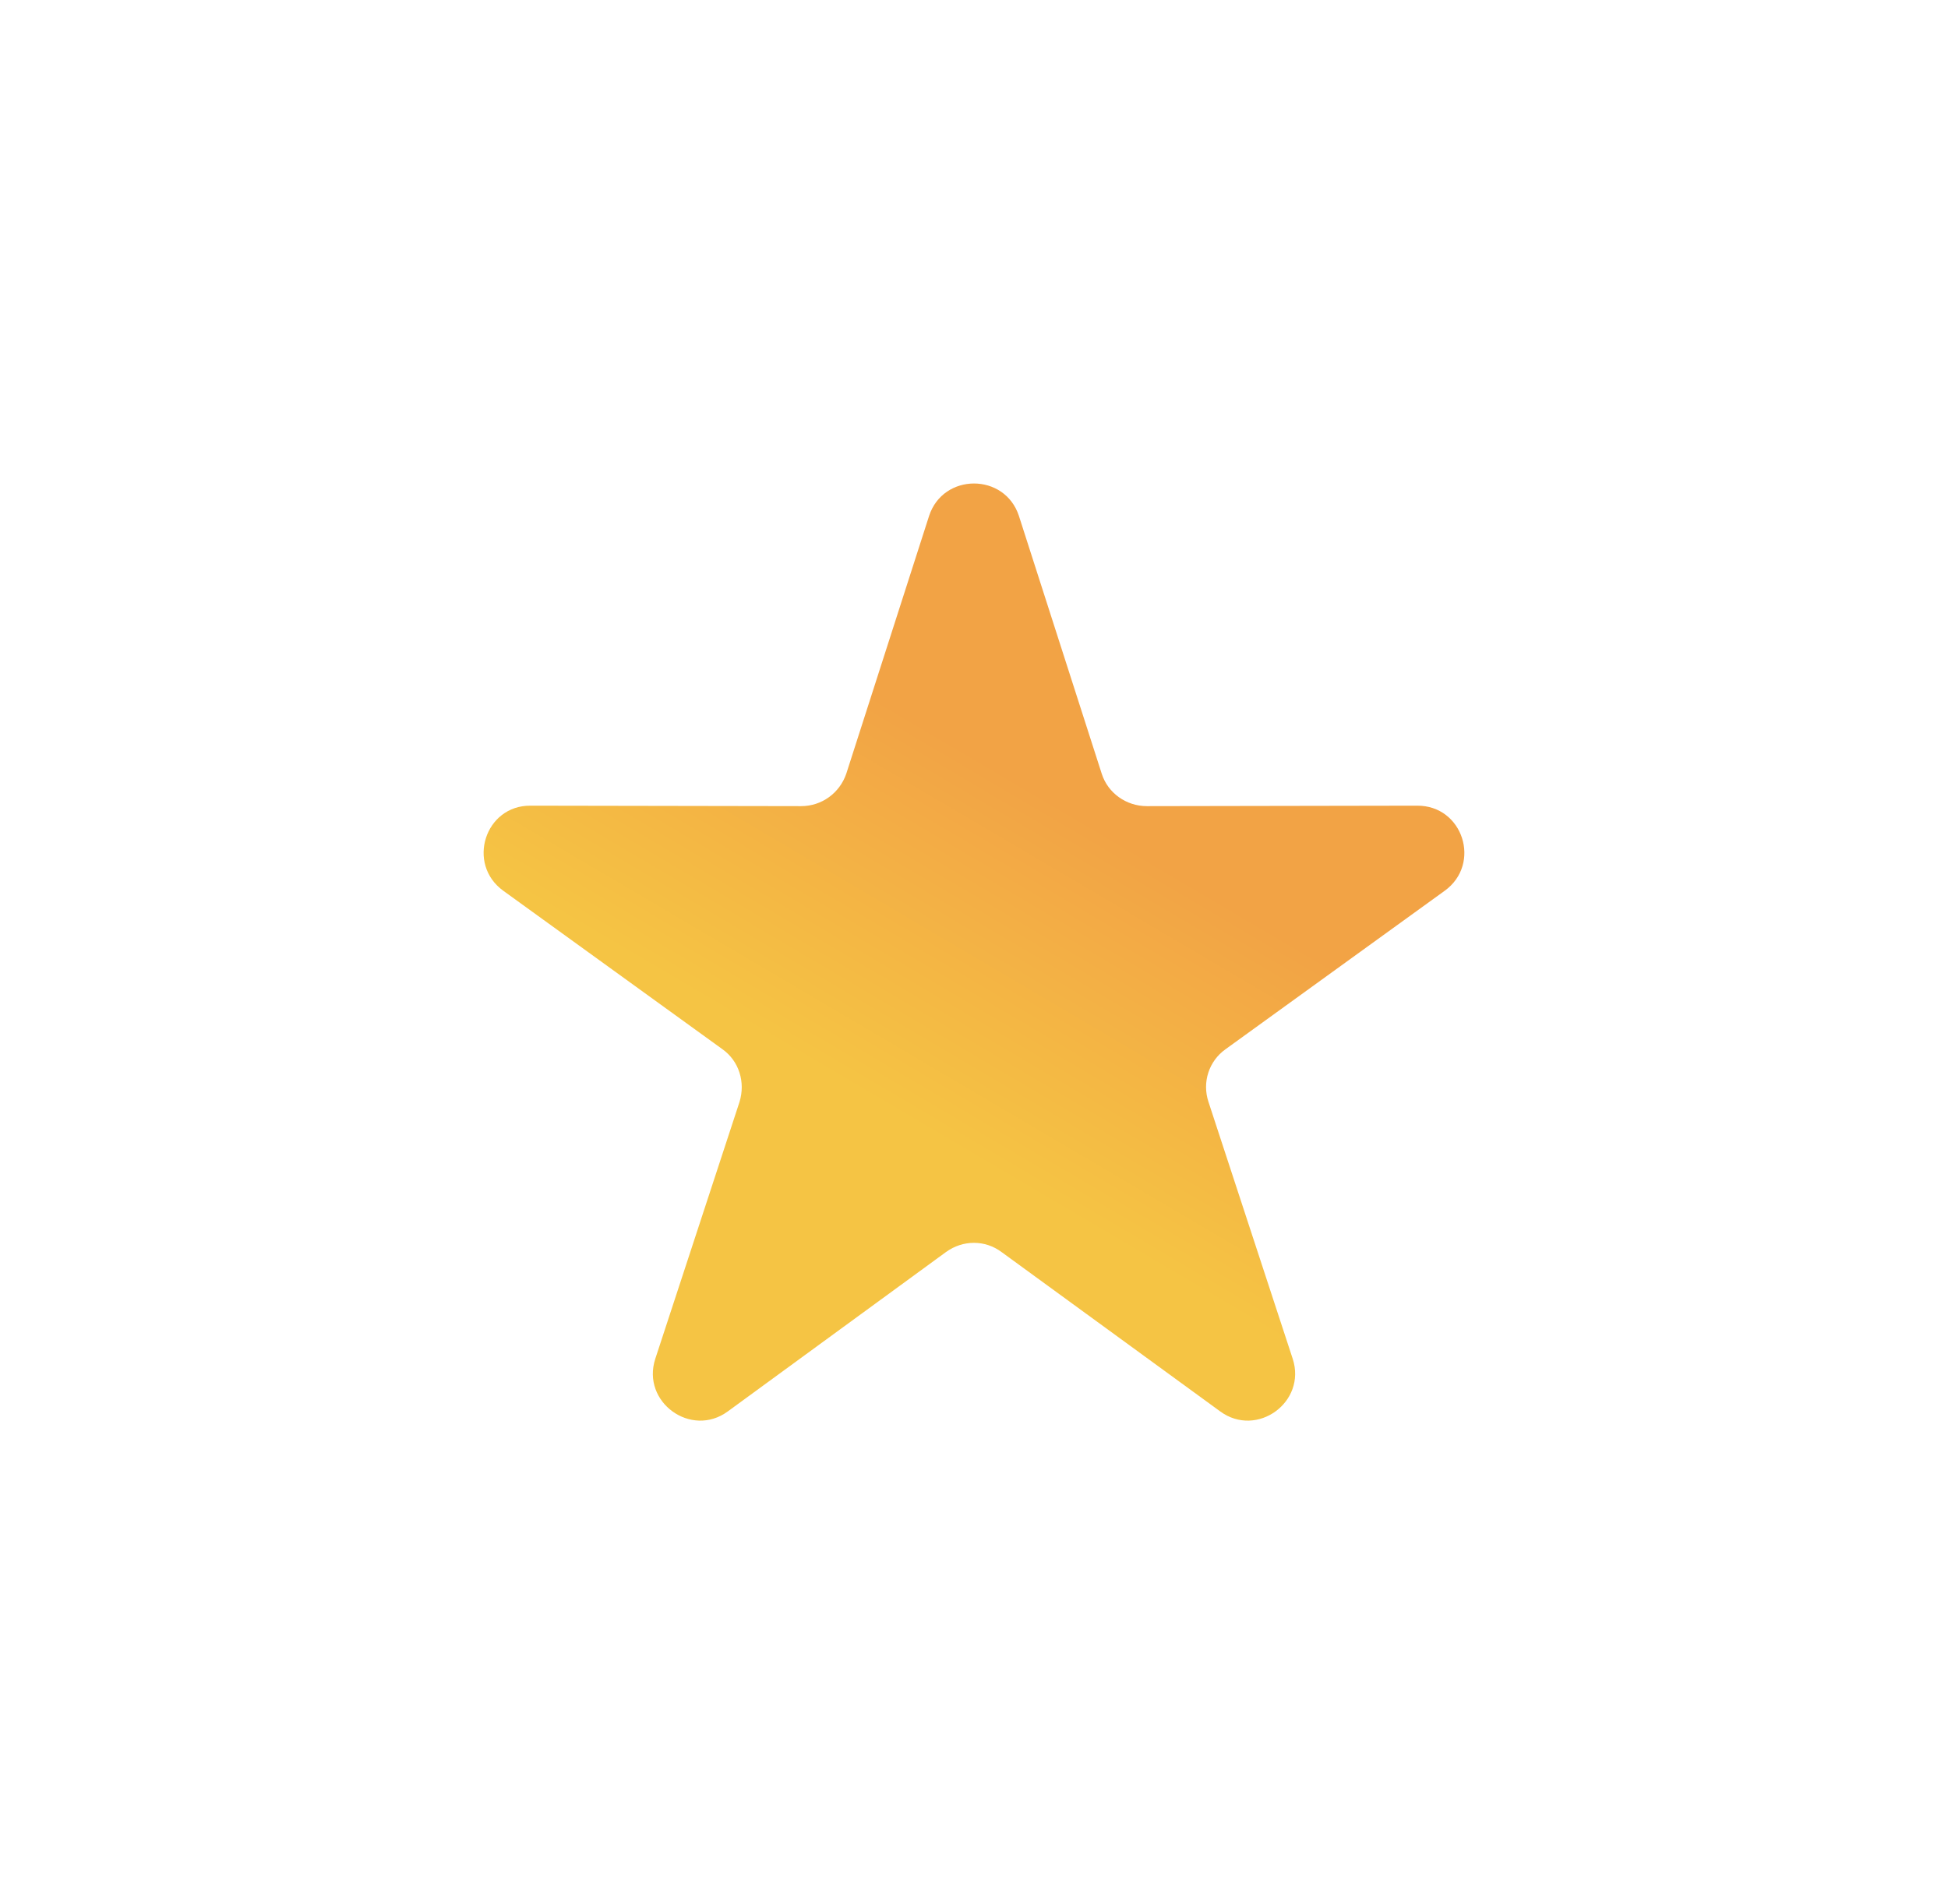 
<svg xmlns="http://www.w3.org/2000/svg" xmlns:xlink="http://www.w3.org/1999/xlink" fill="none" height="40.49" width="41.41" viewBox="0 0 41.41 40.49">
    <!--Created with Nila (0.2.0)-->
    <defs>
        <linearGradient x2="38.328%" id="linearGradient1" y2="63.9%" y1="12.61%" x1="70.382%">
            <stop stop-opacity="1.0" offset="40.929%" stop-color="#F2A345"></stop>
            <stop stop-color="#F5C444" offset="100.0%" stop-opacity="1.0"></stop>
        </linearGradient>
        <filter height="40.49" width="41.41" id="shadow1" x="0" filterUnits="userSpaceOnUse" color-interpolation-filters="sRGB" y="0">
            <feFlood flood-opacity="0" result="BackgroundImageFix"></feFlood>
            <feColorMatrix values="0 0 0 0 0  0 0 0 0 0  0 0 0 0 0  0 0 0 1 0" type="matrix" in="SourceAlpha"></feColorMatrix>
            <feOffset dy="2" dx="0"></feOffset>
            <feGaussianBlur stdDeviation="2"></feGaussianBlur>
            <feColorMatrix type="matrix" values="0 0 0 0 0.2  0 0 0 0 0.2  0 0 0 0 0.2  0 0 0 0.16 0"></feColorMatrix>
            <feBlend class="feBlend_class" result="BlendOuter1" mode="normal" in2="BackgroundImageFix"></feBlend>
            <feBlend in="SourceGraphic" id="outerFinalBlend" result="shape" mode="normal" in2="BlendOuter1"></feBlend>
        </filter>
    </defs>
    <path d="M 19.75 8.97 C 20.05 8.05 21.36 8.05 21.66 8.97 L 23.42 14.45 C 23.55 14.86 23.94 15.14 24.38 15.14 L 30.12 15.13 C 31.1 15.12 31.5 16.37 30.71 16.94 L 26.05 20.31 C 25.7 20.56 25.55 21.01 25.69 21.43 L 27.48 26.89 C 27.78 27.81 26.72 28.58 25.94 28.01 L 21.29 24.62 C 20.94 24.36 20.47 24.36 20.11 24.62 L 15.47 28.01 C 14.69 28.58 13.63 27.81 13.93 26.89 L 15.72 21.43 C 15.85 21.01 15.71 20.56 15.36 20.31 L 10.7 16.94 C 9.91 16.37 10.31 15.12 11.28 15.13 L 17.03 15.14 C 17.47 15.14 17.85 14.86 17.99 14.45 Z" fill="url(#linearGradient1)" fill-rule="evenodd" filter="url(#shadow1)"></path>
</svg>